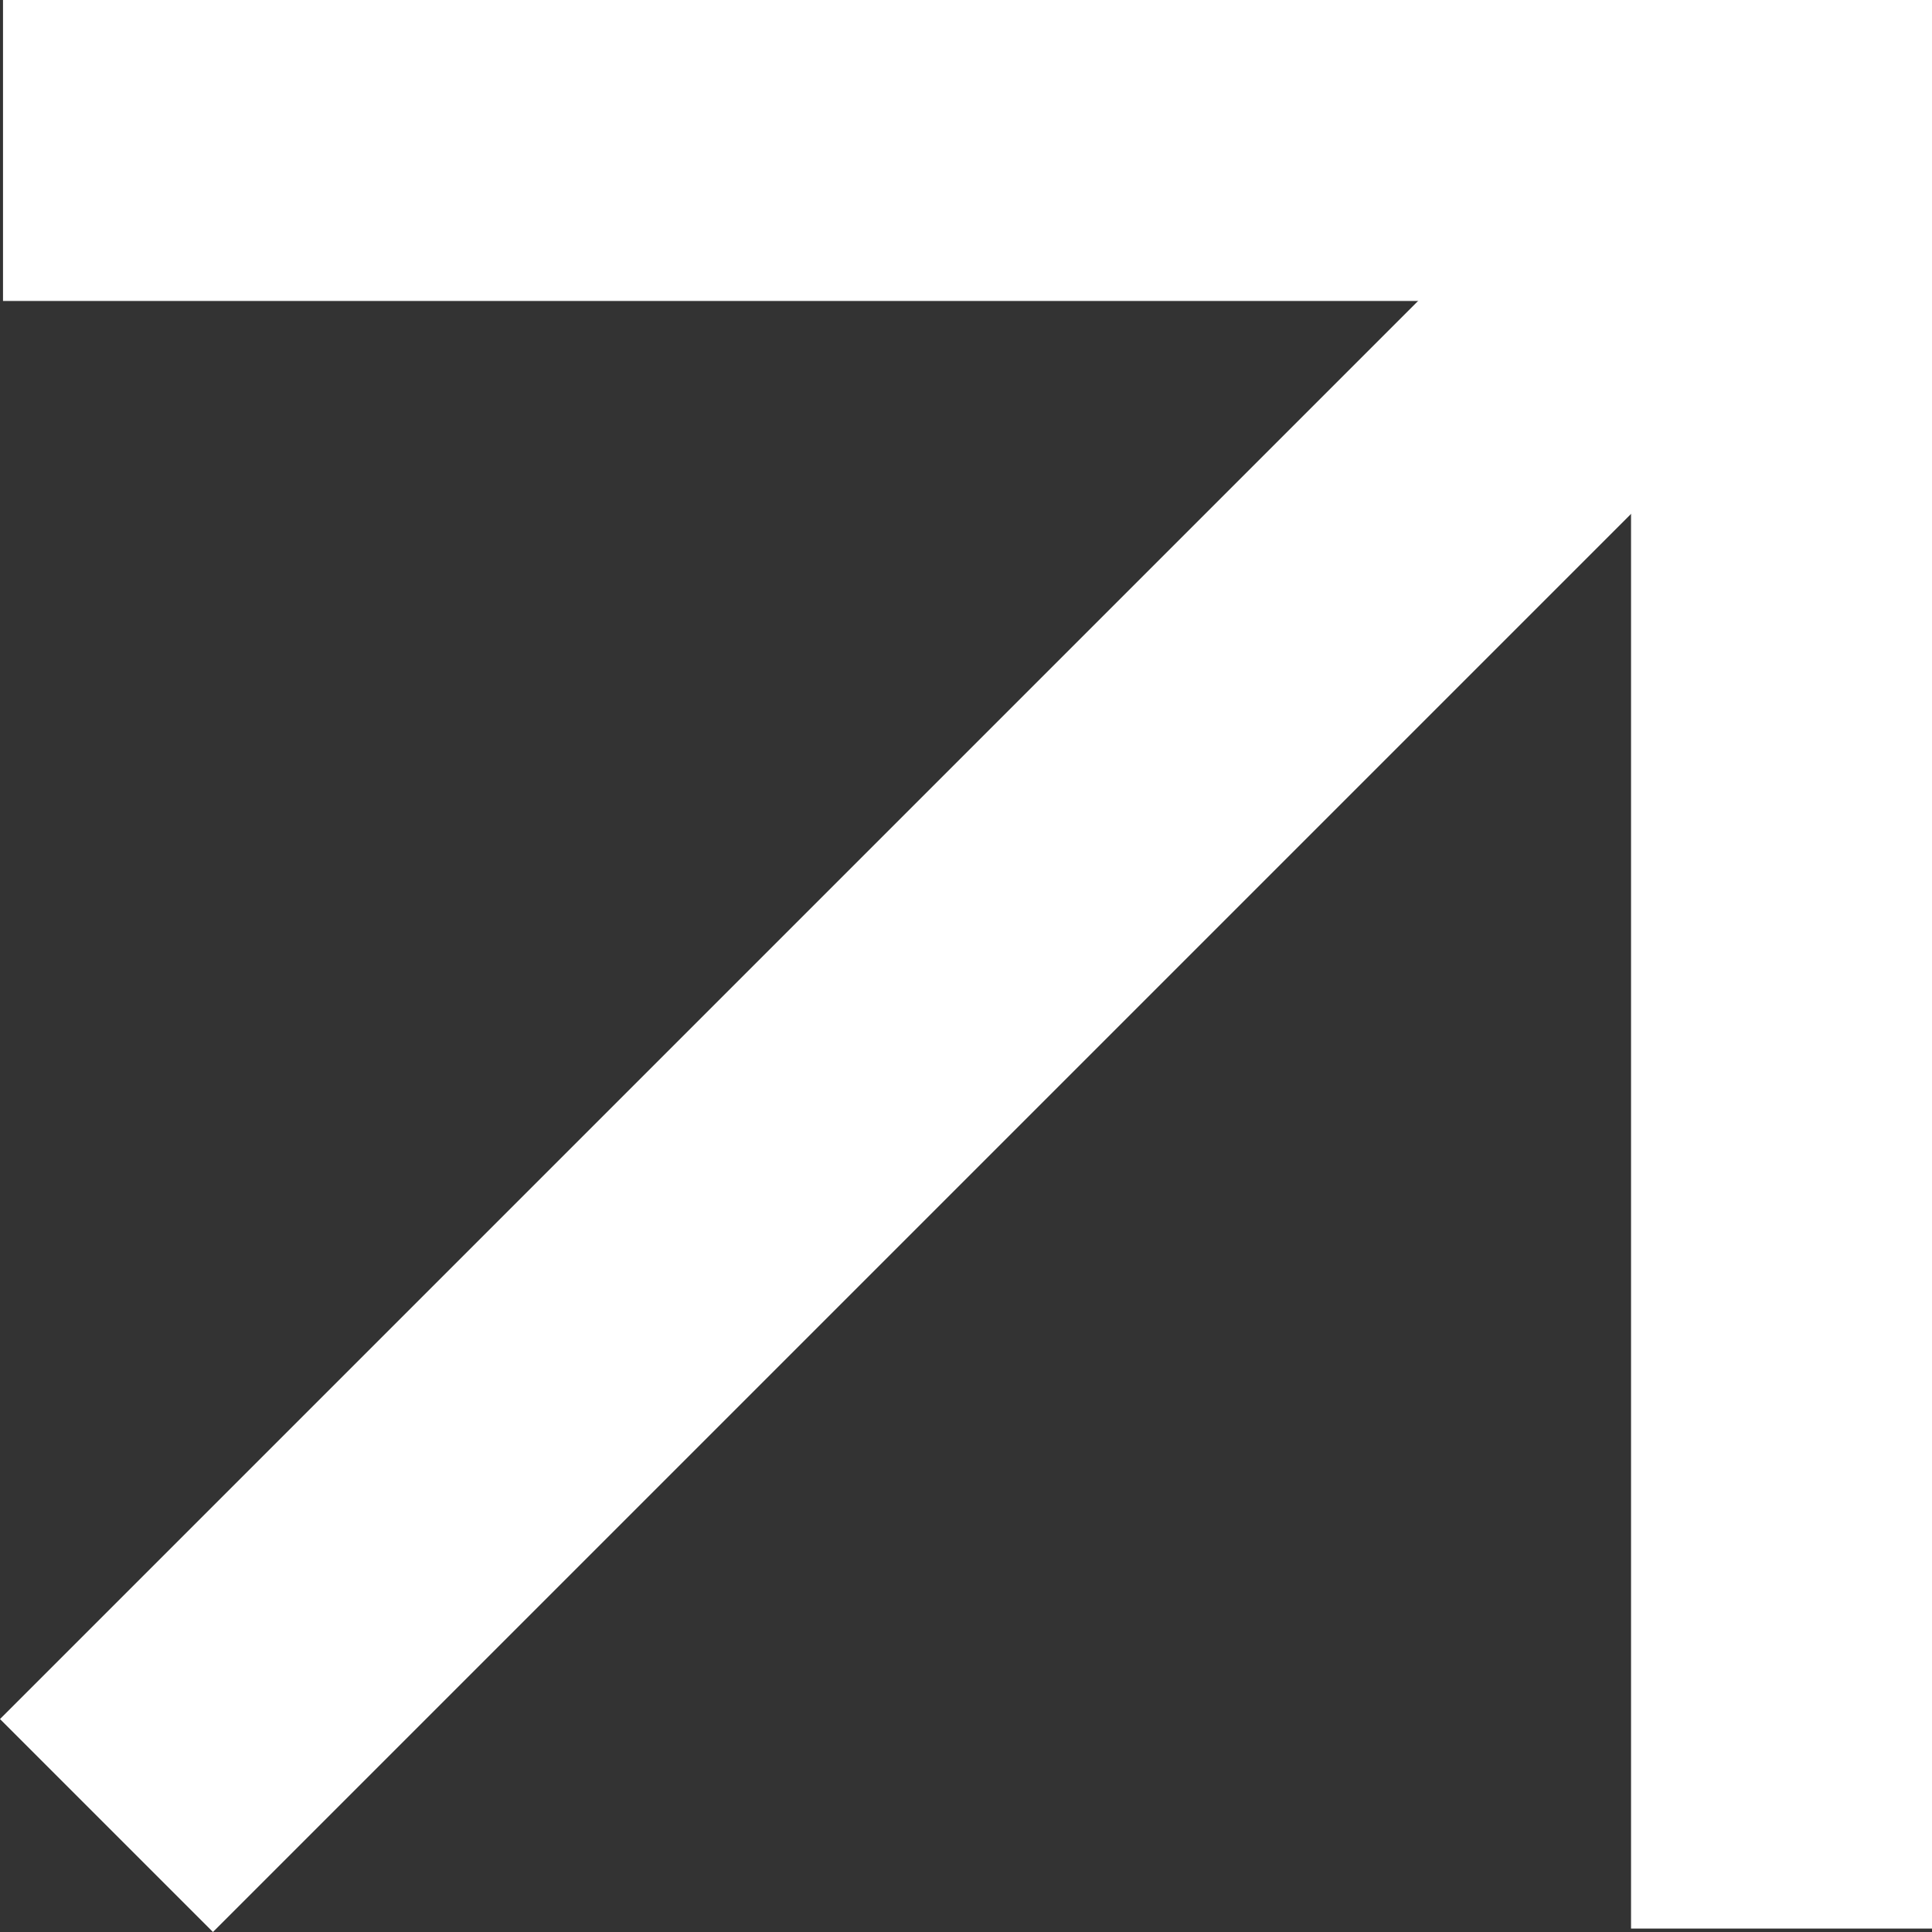<?xml version="1.0" encoding="UTF-8"?>
<svg xmlns="http://www.w3.org/2000/svg" version="1.1" viewBox="0 0 450 450">
  <rect x="0" y="0" width="450" height="450" fill="#333333" stroke="none"/>
  <defs>
    <style>
      .cls-1 {
        fill: #fff;
      }
    </style>
  </defs>
  <!-- Generator: Adobe Illustrator 28.7.5, SVG Export Plug-In . SVG Version: 1.2.0 Build 176)  -->
  <g>
    <g id="Layer_1">
      <g id="Layer_1-2" data-name="Layer_1">
        <g>
          <g>
            <path class="cls-1" d="M.7,70.1V0h449.2v70.1H.7Z"/>
            <path class="cls-1" d="M450,449.2h-70.1V0h70.1v449.2Z"/>
          </g>
          <path class="cls-1" d="M49.6,450L0,400.4,394.5,5.9l49.6,49.6L49.6,450Z"/>
        </g>
      </g>
    </g>
  </g>
</svg>